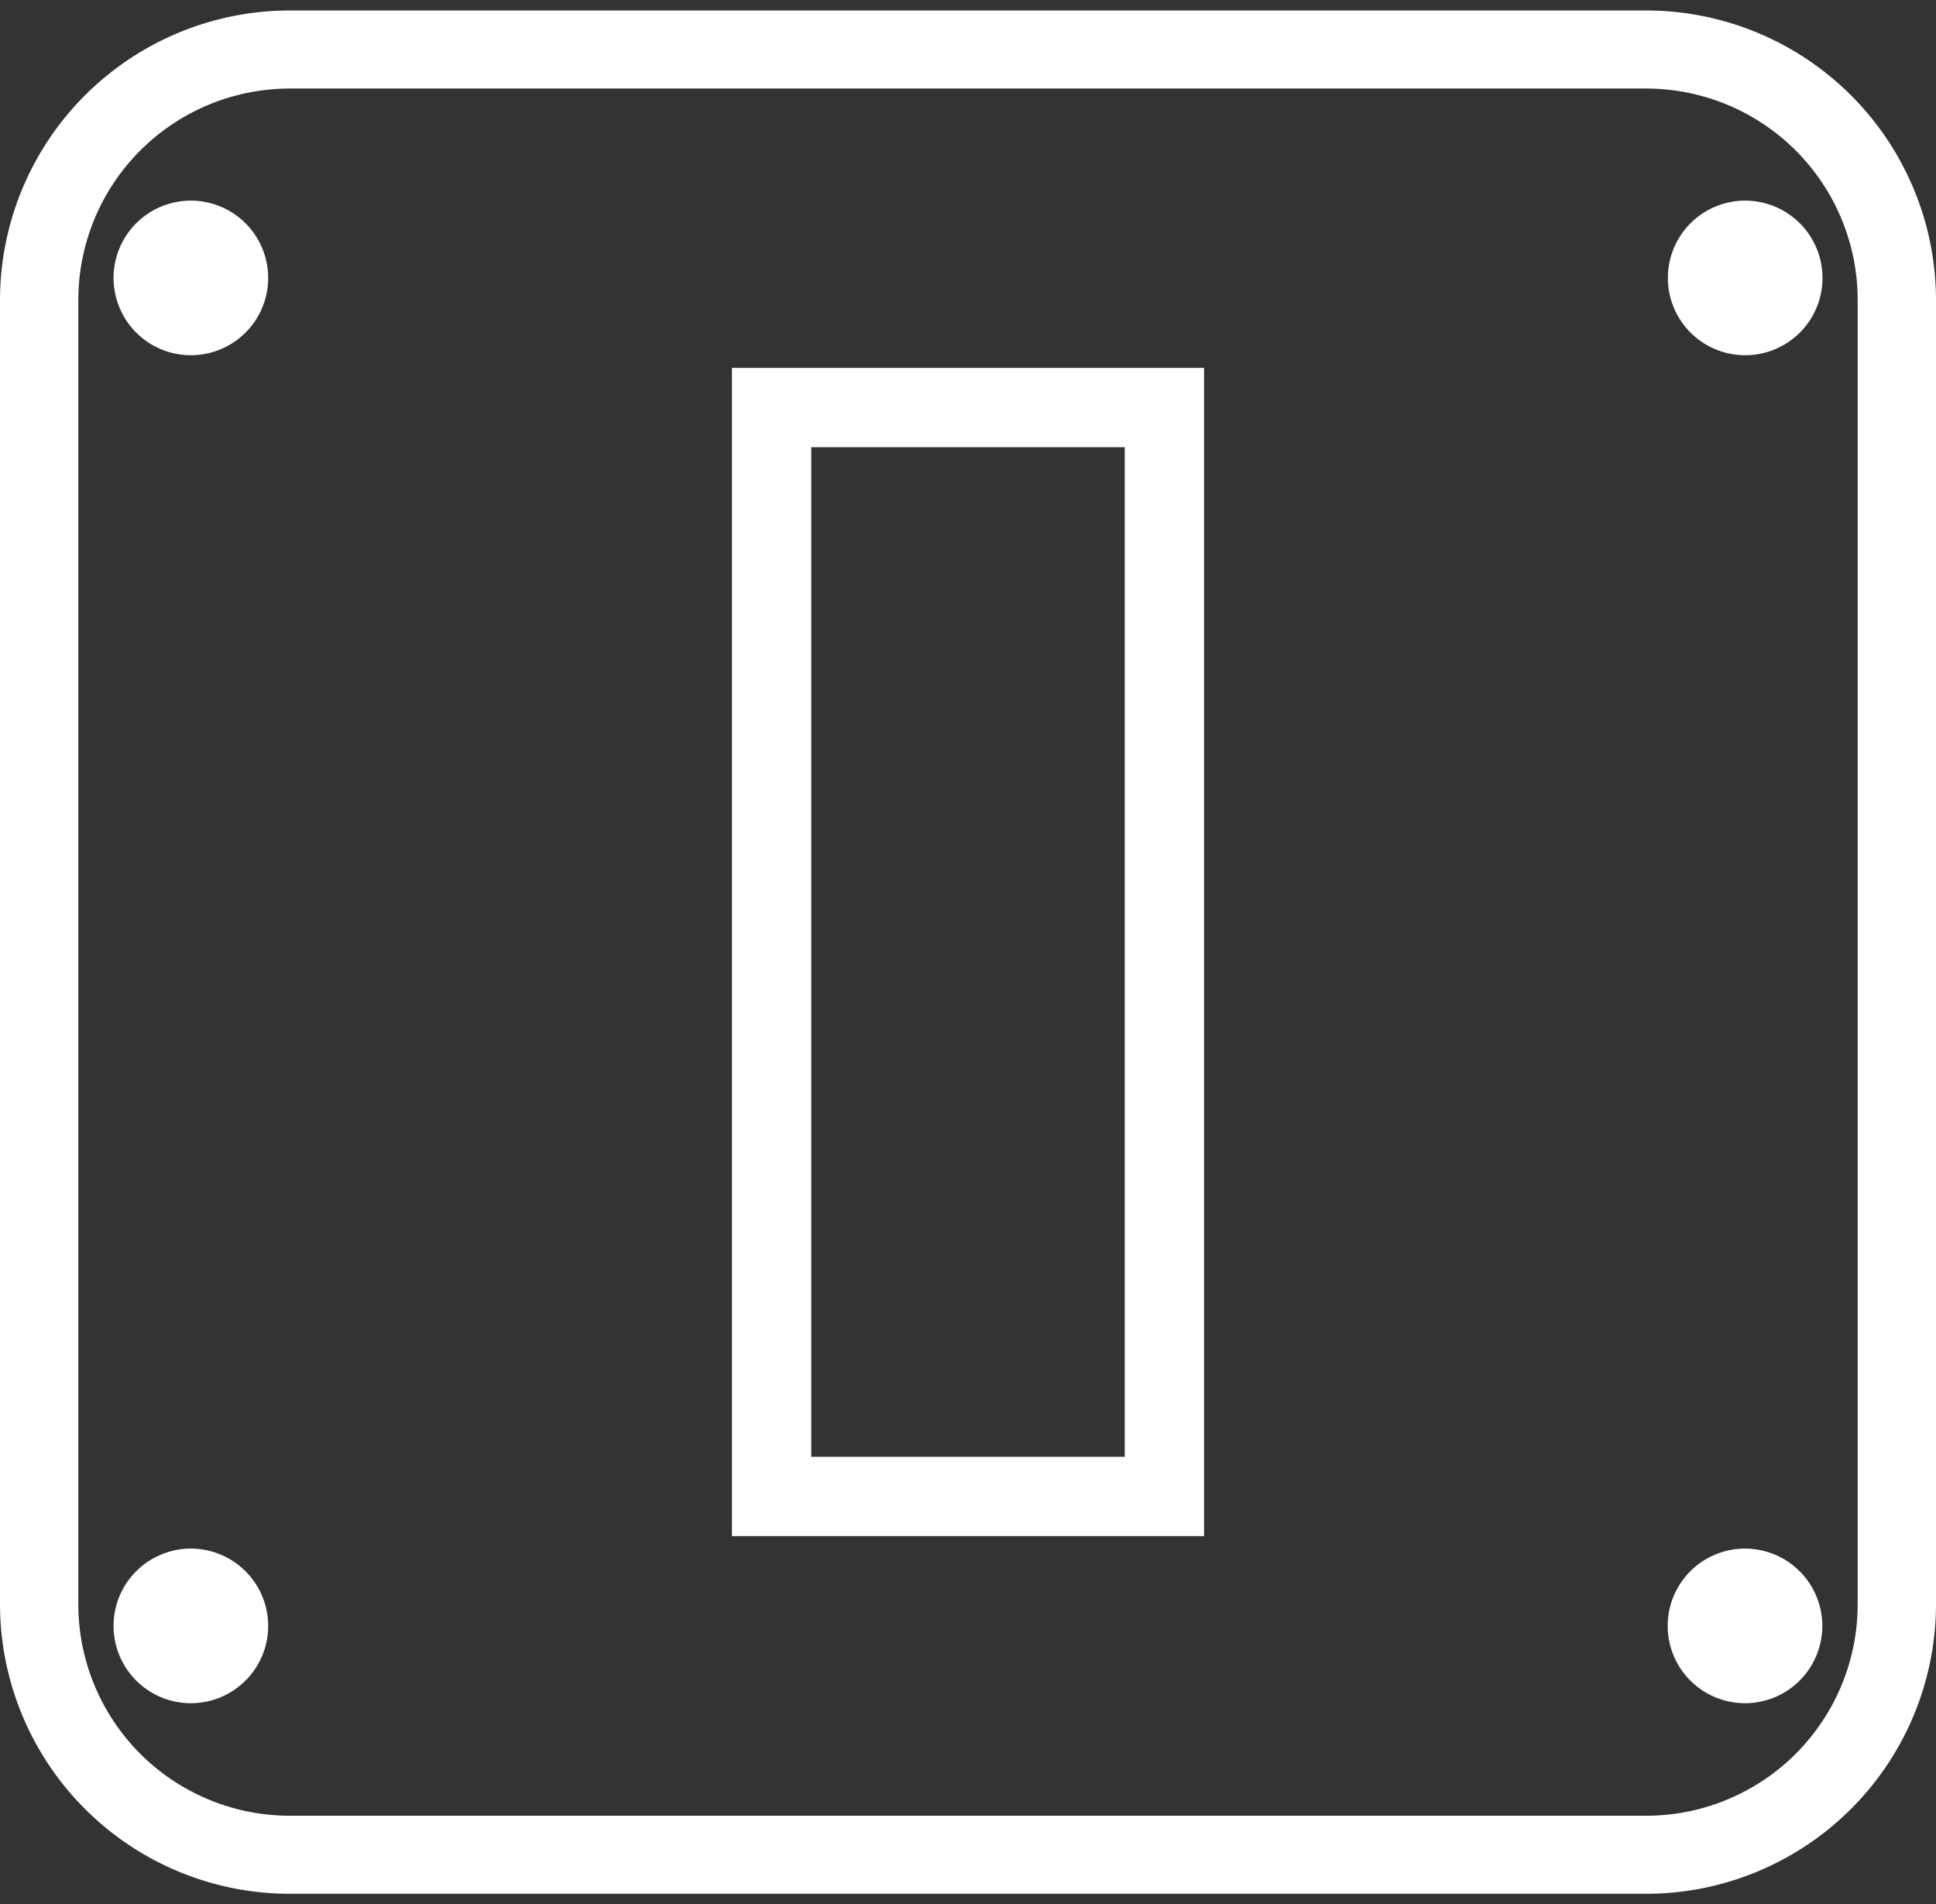 <svg xmlns="http://www.w3.org/2000/svg" width="30.5" height="30" viewBox="0 0 30.5 30">
  <rect x="0" y="0" width="30.5" height="30" fill="#333333" stroke="none"/>
  <g id="Group_171866" data-name="Group 171866" transform="translate(4540.25 518)">
    <rect id="Rectangle_150415" data-name="Rectangle 150415" width="30" height="30" transform="translate(-4540 -518)" fill="none"/>
    <g id="Group_171865" data-name="Group 171865" transform="translate(-86 -1.589)">
      <g id="Group_171864" data-name="Group 171864" transform="translate(-4454 -516)">
        <path id="Path_17388" data-name="Path 17388" d="M13.739,73.733a.968.968,0,1,0,.968.968A.969.969,0,0,0,13.739,73.733Zm0,1.22a.252.252,0,1,1,.252-.252A.252.252,0,0,1,13.739,74.953Z" transform="translate(-10.982 -49.494)" fill="#fff" stroke="#fff" stroke-width="0.5"/>
        <path id="Path_17389" data-name="Path 17389" d="M79.034,73.733A.968.968,0,1,0,80,74.7.969.969,0,0,0,79.034,73.733Zm0,1.22a.252.252,0,1,1,.252-.252A.252.252,0,0,1,79.034,74.953Z" transform="translate(-51.791 -49.494)" fill="#fff" stroke="#fff" stroke-width="0.5"/>
        <path id="Path_17390" data-name="Path 17390" d="M13.739,17.1a.968.968,0,1,0,.968.968A.969.969,0,0,0,13.739,17.1Zm0,1.22a.252.252,0,1,1,.252-.252A.252.252,0,0,1,13.739,18.323Z" transform="translate(-10.982 -14.1)" fill="#fff" stroke="#fff" stroke-width="0.5"/>
        <path id="Path_17391" data-name="Path 17391" d="M79.034,17.1a.968.968,0,1,0,.969.968A.969.969,0,0,0,79.034,17.1Zm0,1.22a.252.252,0,1,1,.252-.252A.252.252,0,0,1,79.034,18.323Z" transform="translate(-51.791 -14.1)" fill="#fff" stroke="#fff" stroke-width="0.5"/>
        <path id="Path_17392" data-name="Path 17392" d="M33.687,9.1H12.313A4.318,4.318,0,0,0,8,13.409V33.961a4.318,4.318,0,0,0,4.313,4.313H33.687A4.318,4.318,0,0,0,38,33.961V13.409A4.318,4.318,0,0,0,33.687,9.1Zm3.579,24.865a3.582,3.582,0,0,1-3.579,3.579H12.313a3.582,3.582,0,0,1-3.579-3.579V13.409A3.583,3.583,0,0,1,12.313,9.83H33.687a3.583,3.583,0,0,1,3.579,3.579Z" transform="translate(-8 -9.096)" fill="#fff" stroke="#fff" stroke-width="0.5"/>
        <path id="Path_17393" data-name="Path 17393" d="M38.75,42.031h6.938V24.125H38.75Zm.75-17.156h5.438V41.281H39.5Z" transform="translate(-27.219 -18.489)" fill="#fff" stroke="#fff" stroke-width="0.5"/>
      </g>
    </g>
  </g>
</svg>
